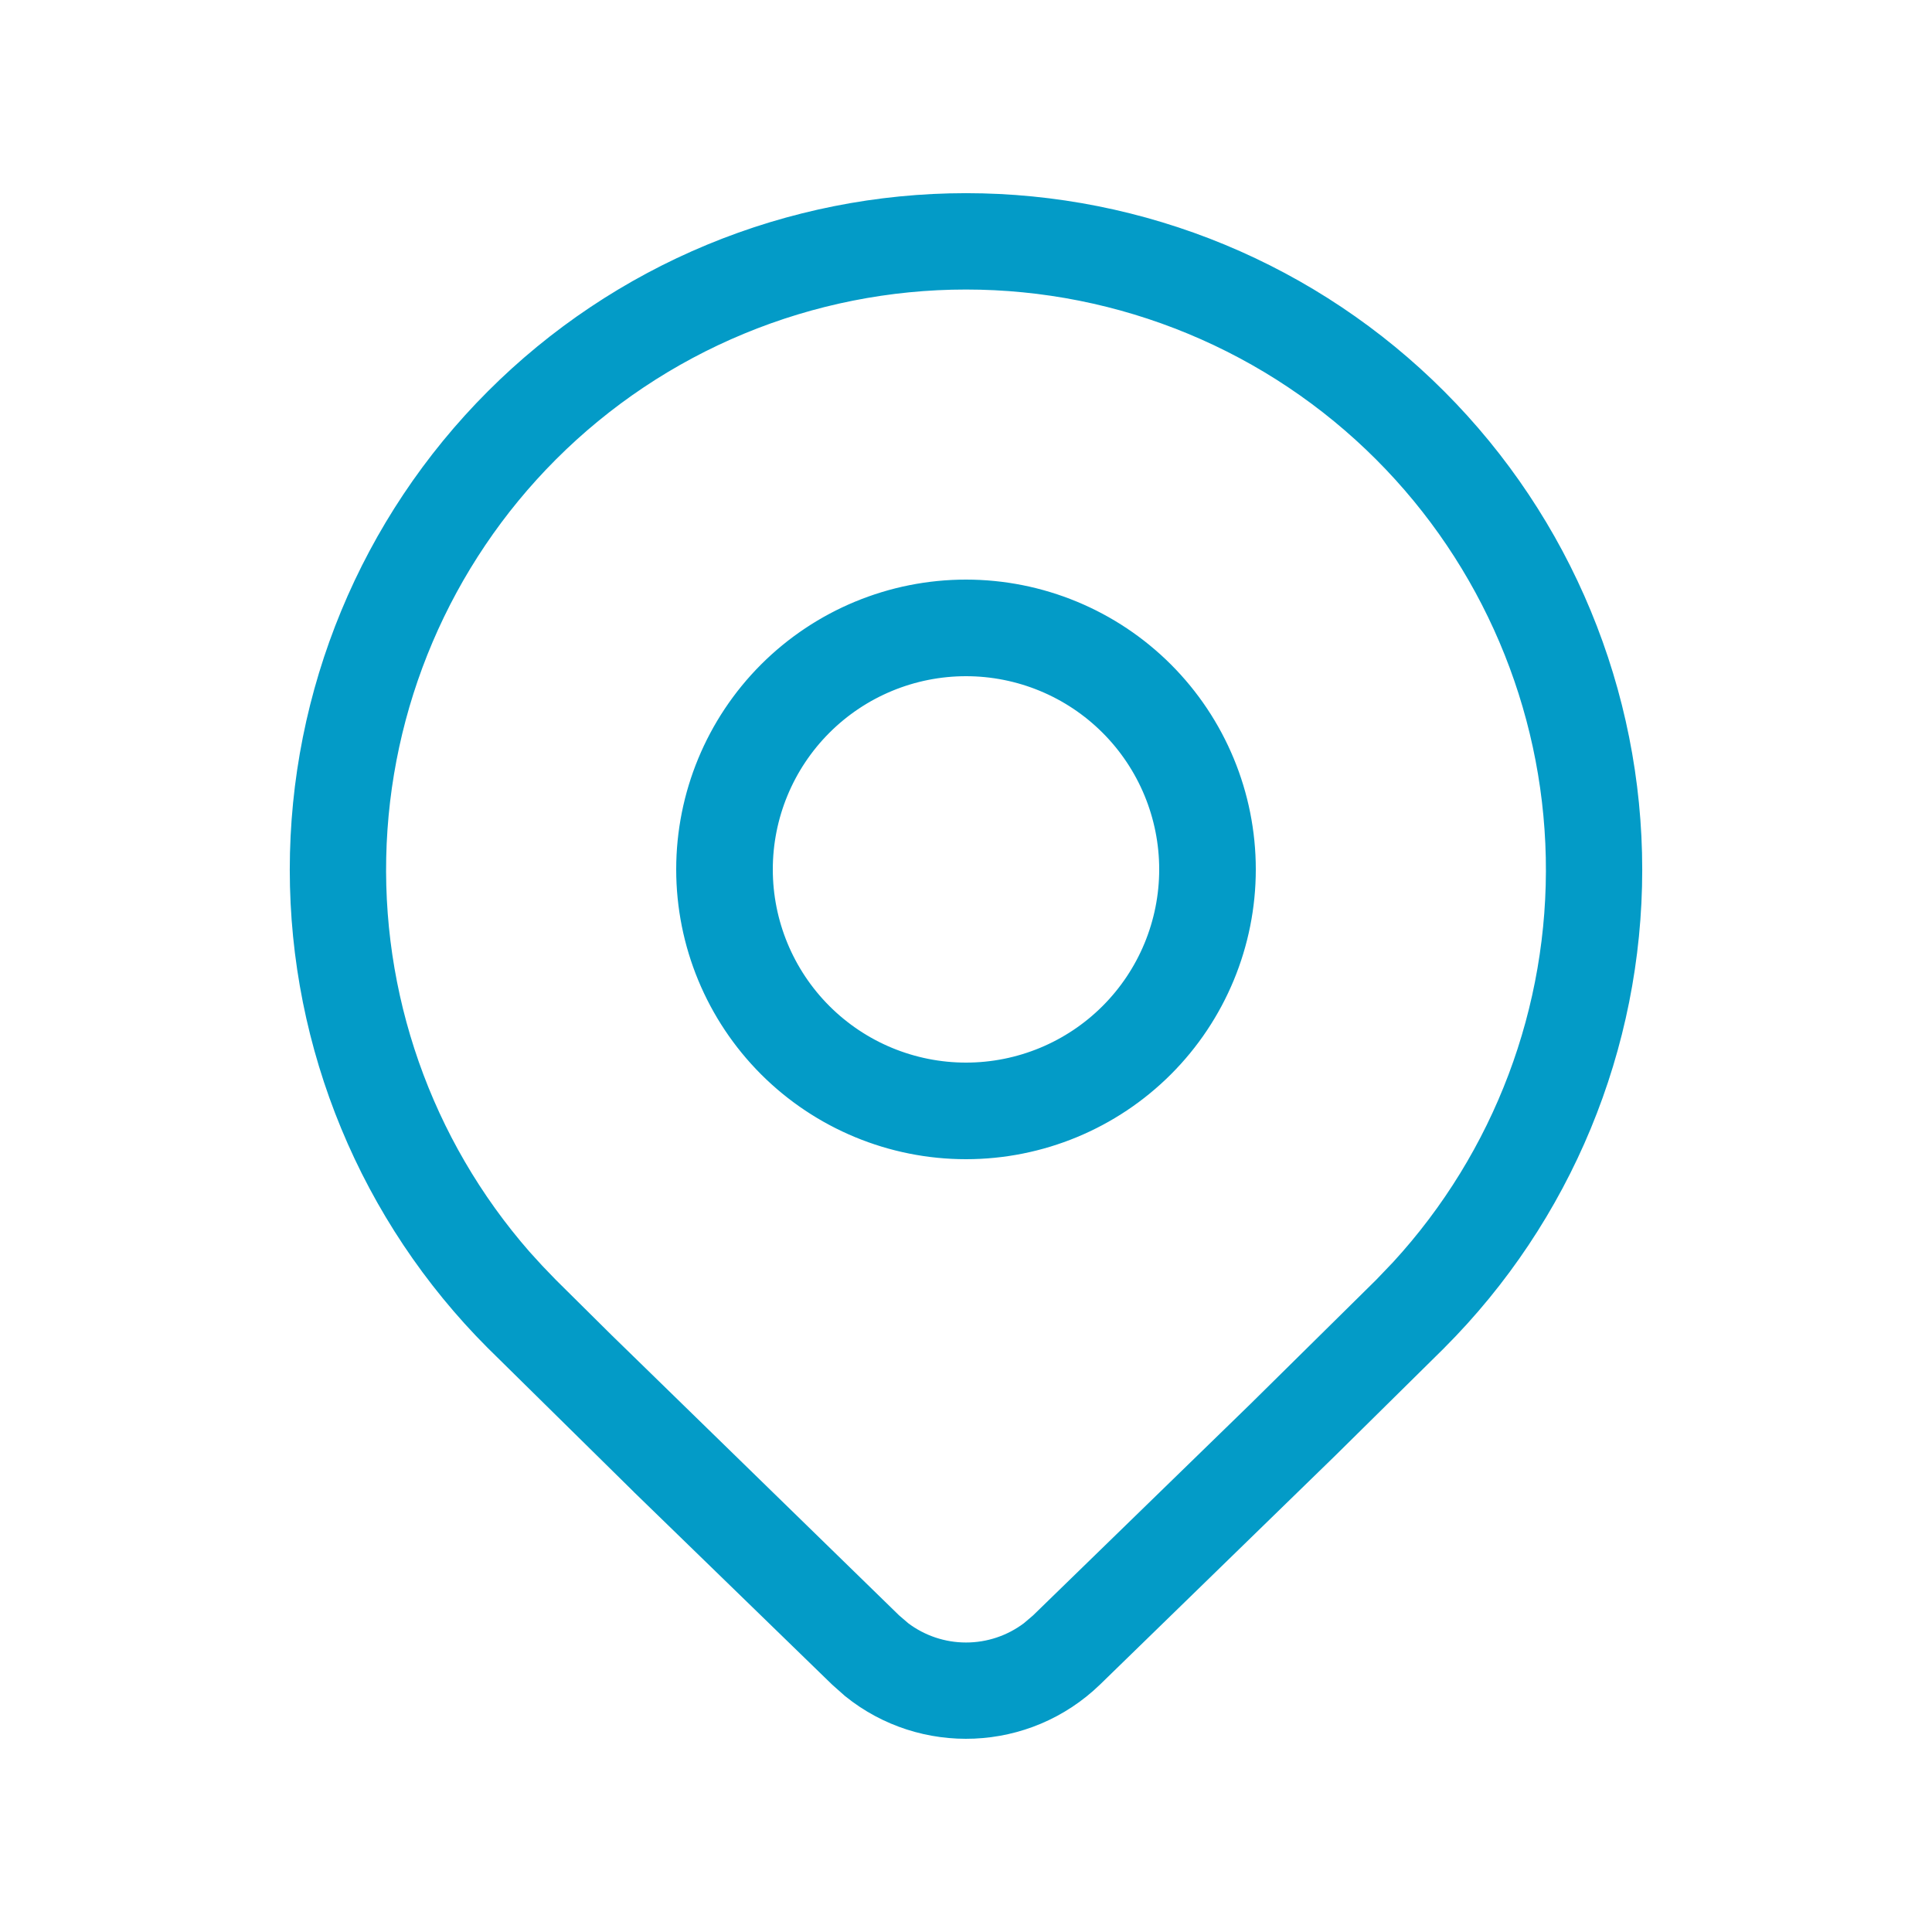 <svg xmlns="http://www.w3.org/2000/svg" width="64" height="64" viewBox="0 0 64 64" fill="none"><path d="M47.486 13.317L47.486 13.317C51.594 17.426 53.901 22.999 53.901 28.81C53.901 34.62 51.594 40.192 47.487 44.301C47.487 44.302 47.487 44.302 47.486 44.303L43.882 47.862L43.879 47.865L36.091 55.445C36.091 55.446 36.09 55.446 36.09 55.446C33.94 57.525 30.598 57.645 28.314 55.801L27.905 55.438L21.378 49.097L21.376 49.094L16.514 44.303C16.513 44.302 16.513 44.302 16.512 44.301C12.405 40.191 10.099 34.619 10.099 28.81C10.099 22.999 12.406 17.426 16.514 13.317L16.514 13.317C18.547 11.282 20.961 9.668 23.618 8.567C26.276 7.466 29.124 6.899 32 6.899C34.876 6.899 37.724 7.466 40.382 8.567C43.039 9.668 45.453 11.282 47.486 13.317ZM18.062 14.866L18.062 14.866C14.468 18.462 12.402 23.311 12.294 28.395C12.186 33.478 14.046 38.407 17.485 42.153L17.484 42.153L17.492 42.161L18.056 42.747L18.055 42.747L18.064 42.755L19.894 44.569L19.897 44.572L29.433 53.868L29.445 53.879L29.456 53.889L29.754 54.145L29.766 54.156L29.779 54.166C30.418 54.648 31.198 54.91 31.999 54.91C32.8 54.911 33.58 54.651 34.221 54.169L34.233 54.16L34.244 54.15L34.545 53.894L34.557 53.884L34.569 53.872L41.705 46.931L41.708 46.929L45.935 42.756L45.94 42.751L45.945 42.746L46.508 42.157L46.509 42.157L46.516 42.149C49.954 38.404 51.814 33.475 51.706 28.392C51.598 23.308 49.532 18.462 45.938 14.866L45.938 14.866C44.108 13.035 41.935 11.582 39.543 10.592C37.152 9.601 34.589 9.091 32 9.091C29.411 9.091 26.848 9.601 24.457 10.592C22.065 11.582 19.892 13.035 18.062 14.866ZM41.1 28.8C41.1 31.213 40.141 33.528 38.435 35.235C36.728 36.941 34.413 37.9 32 37.9C29.587 37.9 27.272 36.941 25.565 35.235C23.859 33.528 22.9 31.213 22.9 28.8C22.9 26.387 23.859 24.072 25.565 22.365C27.272 20.659 29.587 19.7 32 19.7C34.413 19.7 36.728 20.659 38.435 22.365C40.141 24.072 41.1 26.387 41.1 28.8ZM38.9 28.8C38.9 26.97 38.173 25.215 36.879 23.921C35.585 22.627 33.83 21.9 32 21.9C30.17 21.9 28.415 22.627 27.121 23.921C25.827 25.215 25.1 26.97 25.1 28.8C25.1 30.63 25.827 32.385 27.121 33.679C28.415 34.973 30.17 35.7 32 35.7C33.83 35.7 35.585 34.973 36.879 33.679C38.173 32.385 38.9 30.63 38.9 28.8Z" fill="#039BC7" stroke="#039BC7"></path></svg>